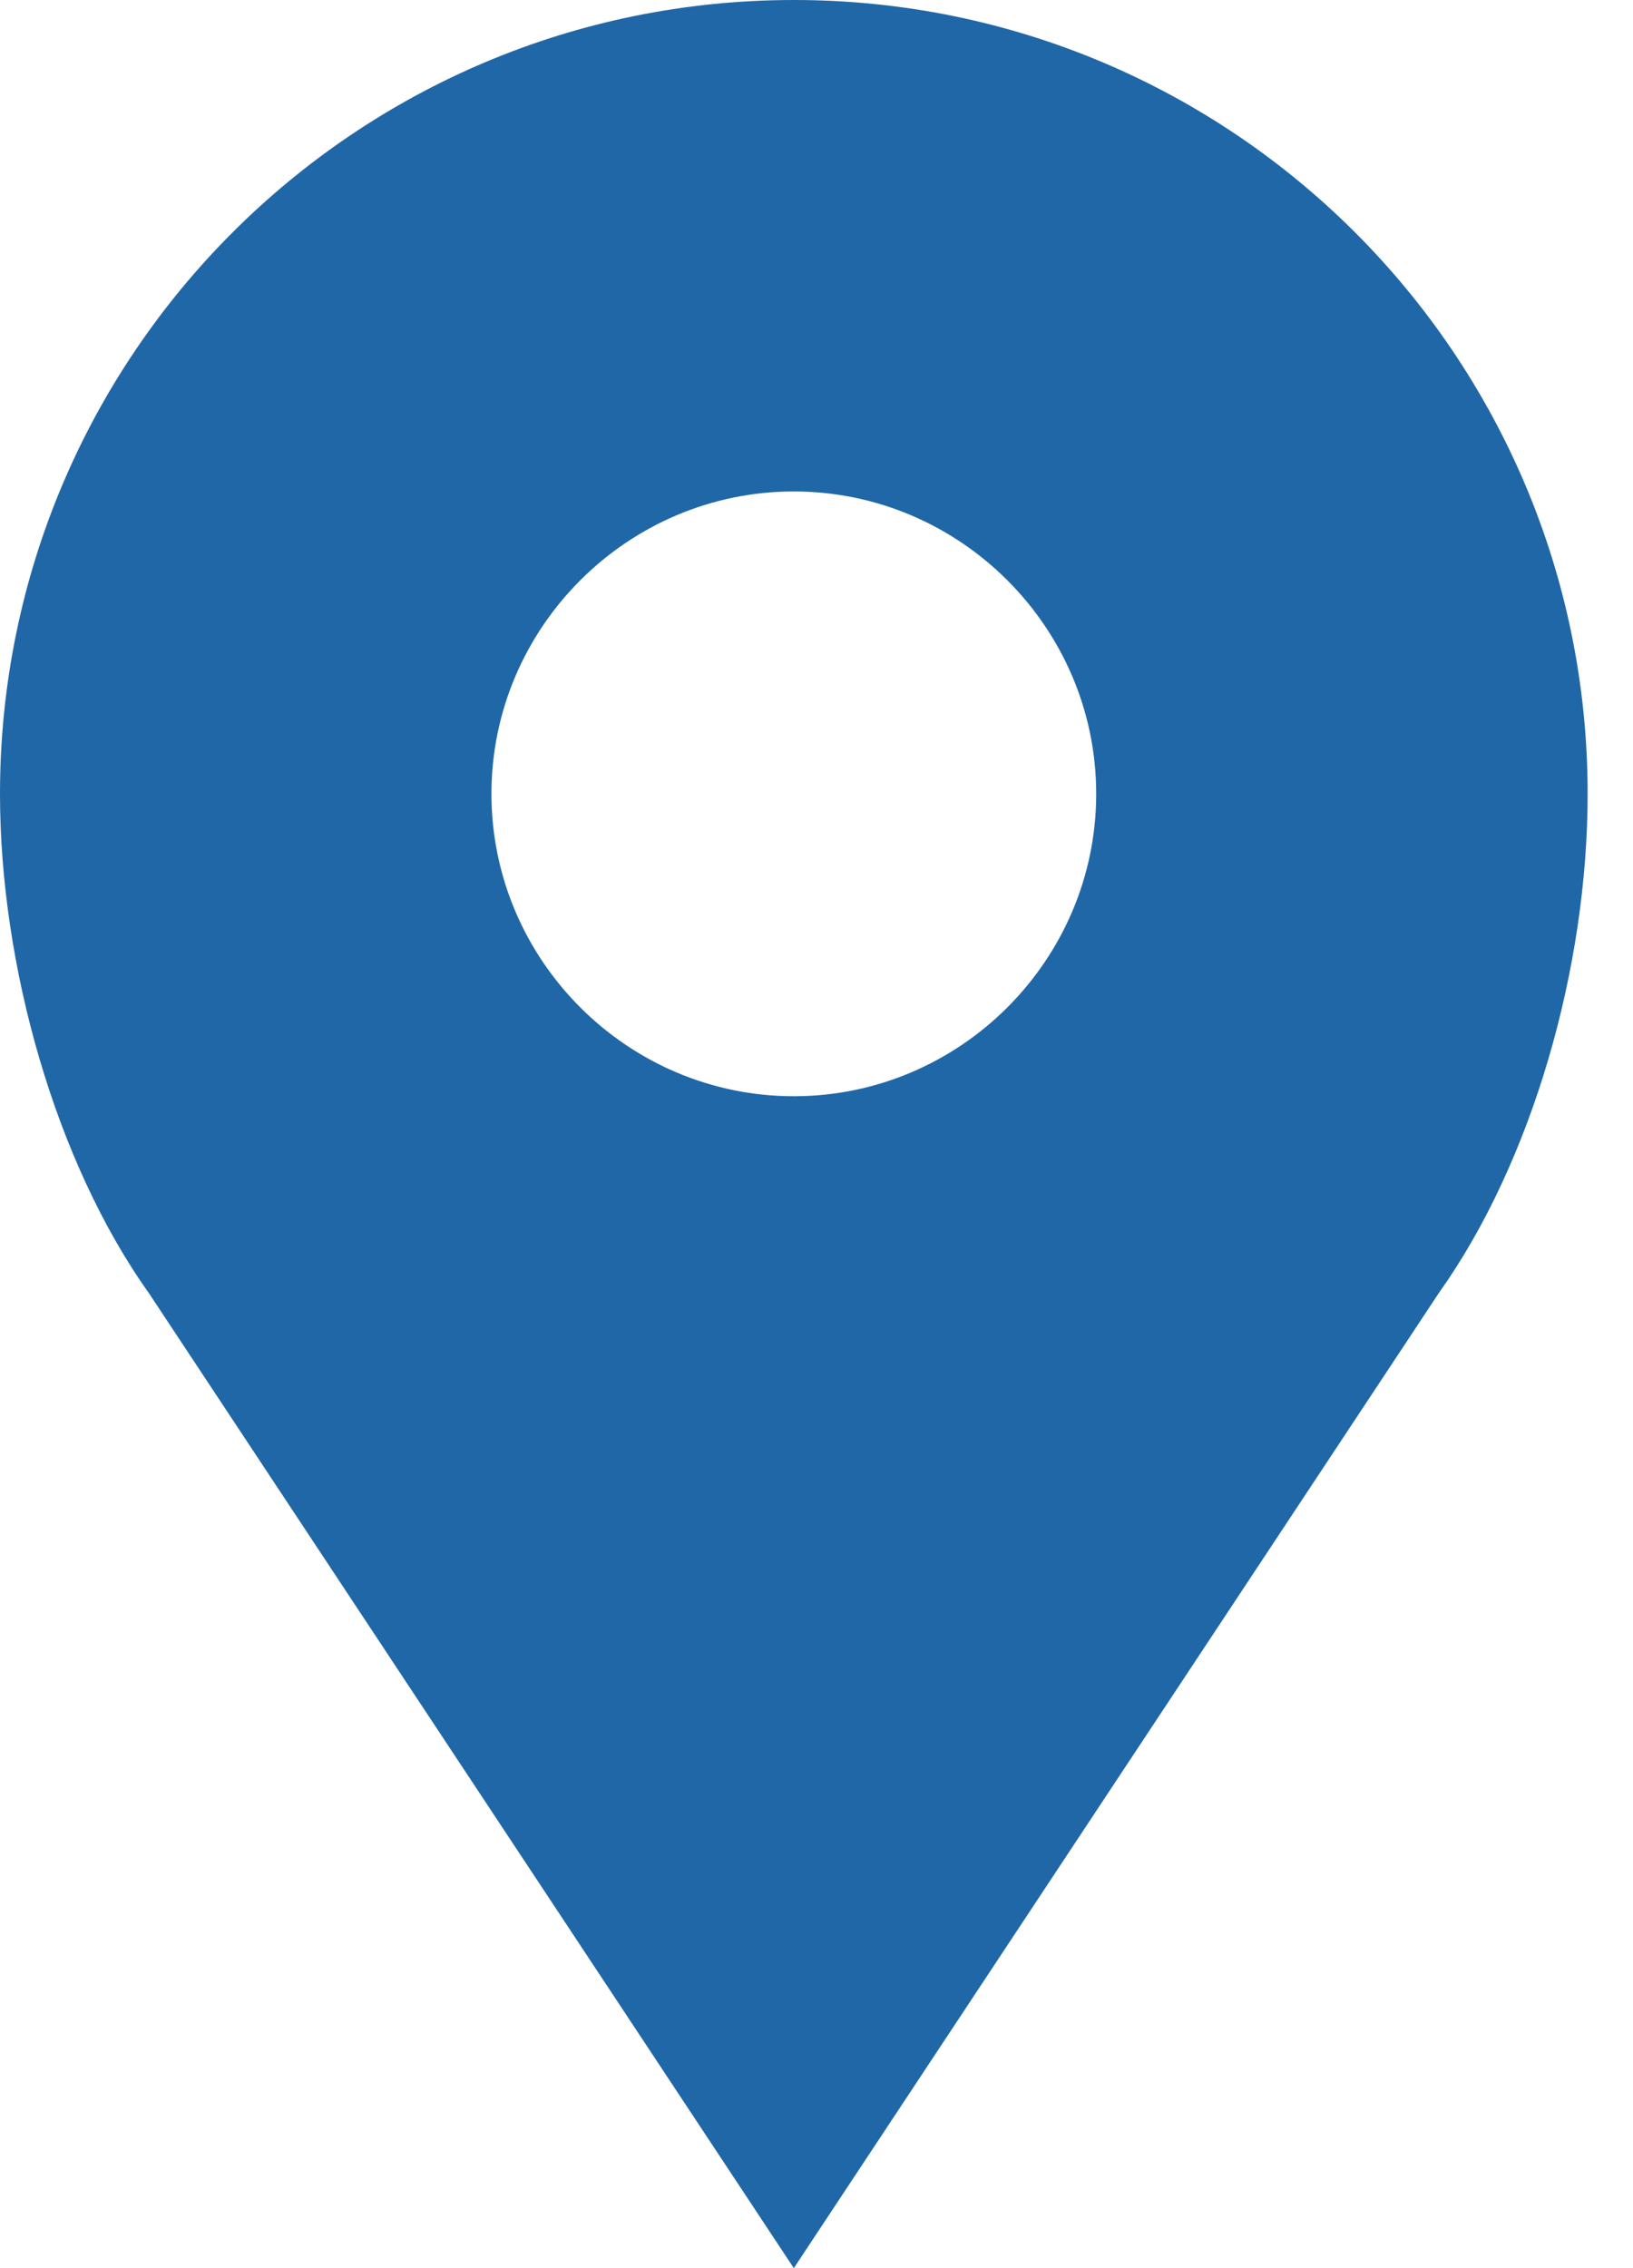<?xml version="1.0" encoding="UTF-8"?> <svg xmlns="http://www.w3.org/2000/svg" xmlns:xlink="http://www.w3.org/1999/xlink" width="18px" height="25px" viewBox="0 0 18 25"><!-- Generator: Sketch 60 (88103) - https://sketch.com --><title>Combined Shape</title><desc>Created with Sketch.</desc><g id="Page-1" stroke="none" stroke-width="1" fill="none" fill-rule="evenodd"><g id="NOUS-CONTACTER" transform="translate(-711, -624)" fill="#2067A7" fill-rule="nonzero"><g id="Group-2" transform="translate(435, 624)"><path d="M284.75,0 C289.583,0 293.5,3.917 293.5,8.75 C293.5,10.667 292.889,12.806 291.861,14.25 L291.861,14.25 L284.75,25 L277.639,14.25 C276.611,12.806 276,10.639 276,8.75 C276,3.917 279.917,0 284.75,0 Z M284.75,5.417 C282.917,5.417 281.417,6.917 281.417,8.75 C281.417,10.583 282.917,12.083 284.75,12.083 C286.583,12.083 288.083,10.583 288.083,8.75 C288.083,6.917 286.583,5.417 284.75,5.417 Z" id="Combined-Shape"></path></g></g></g></svg> 